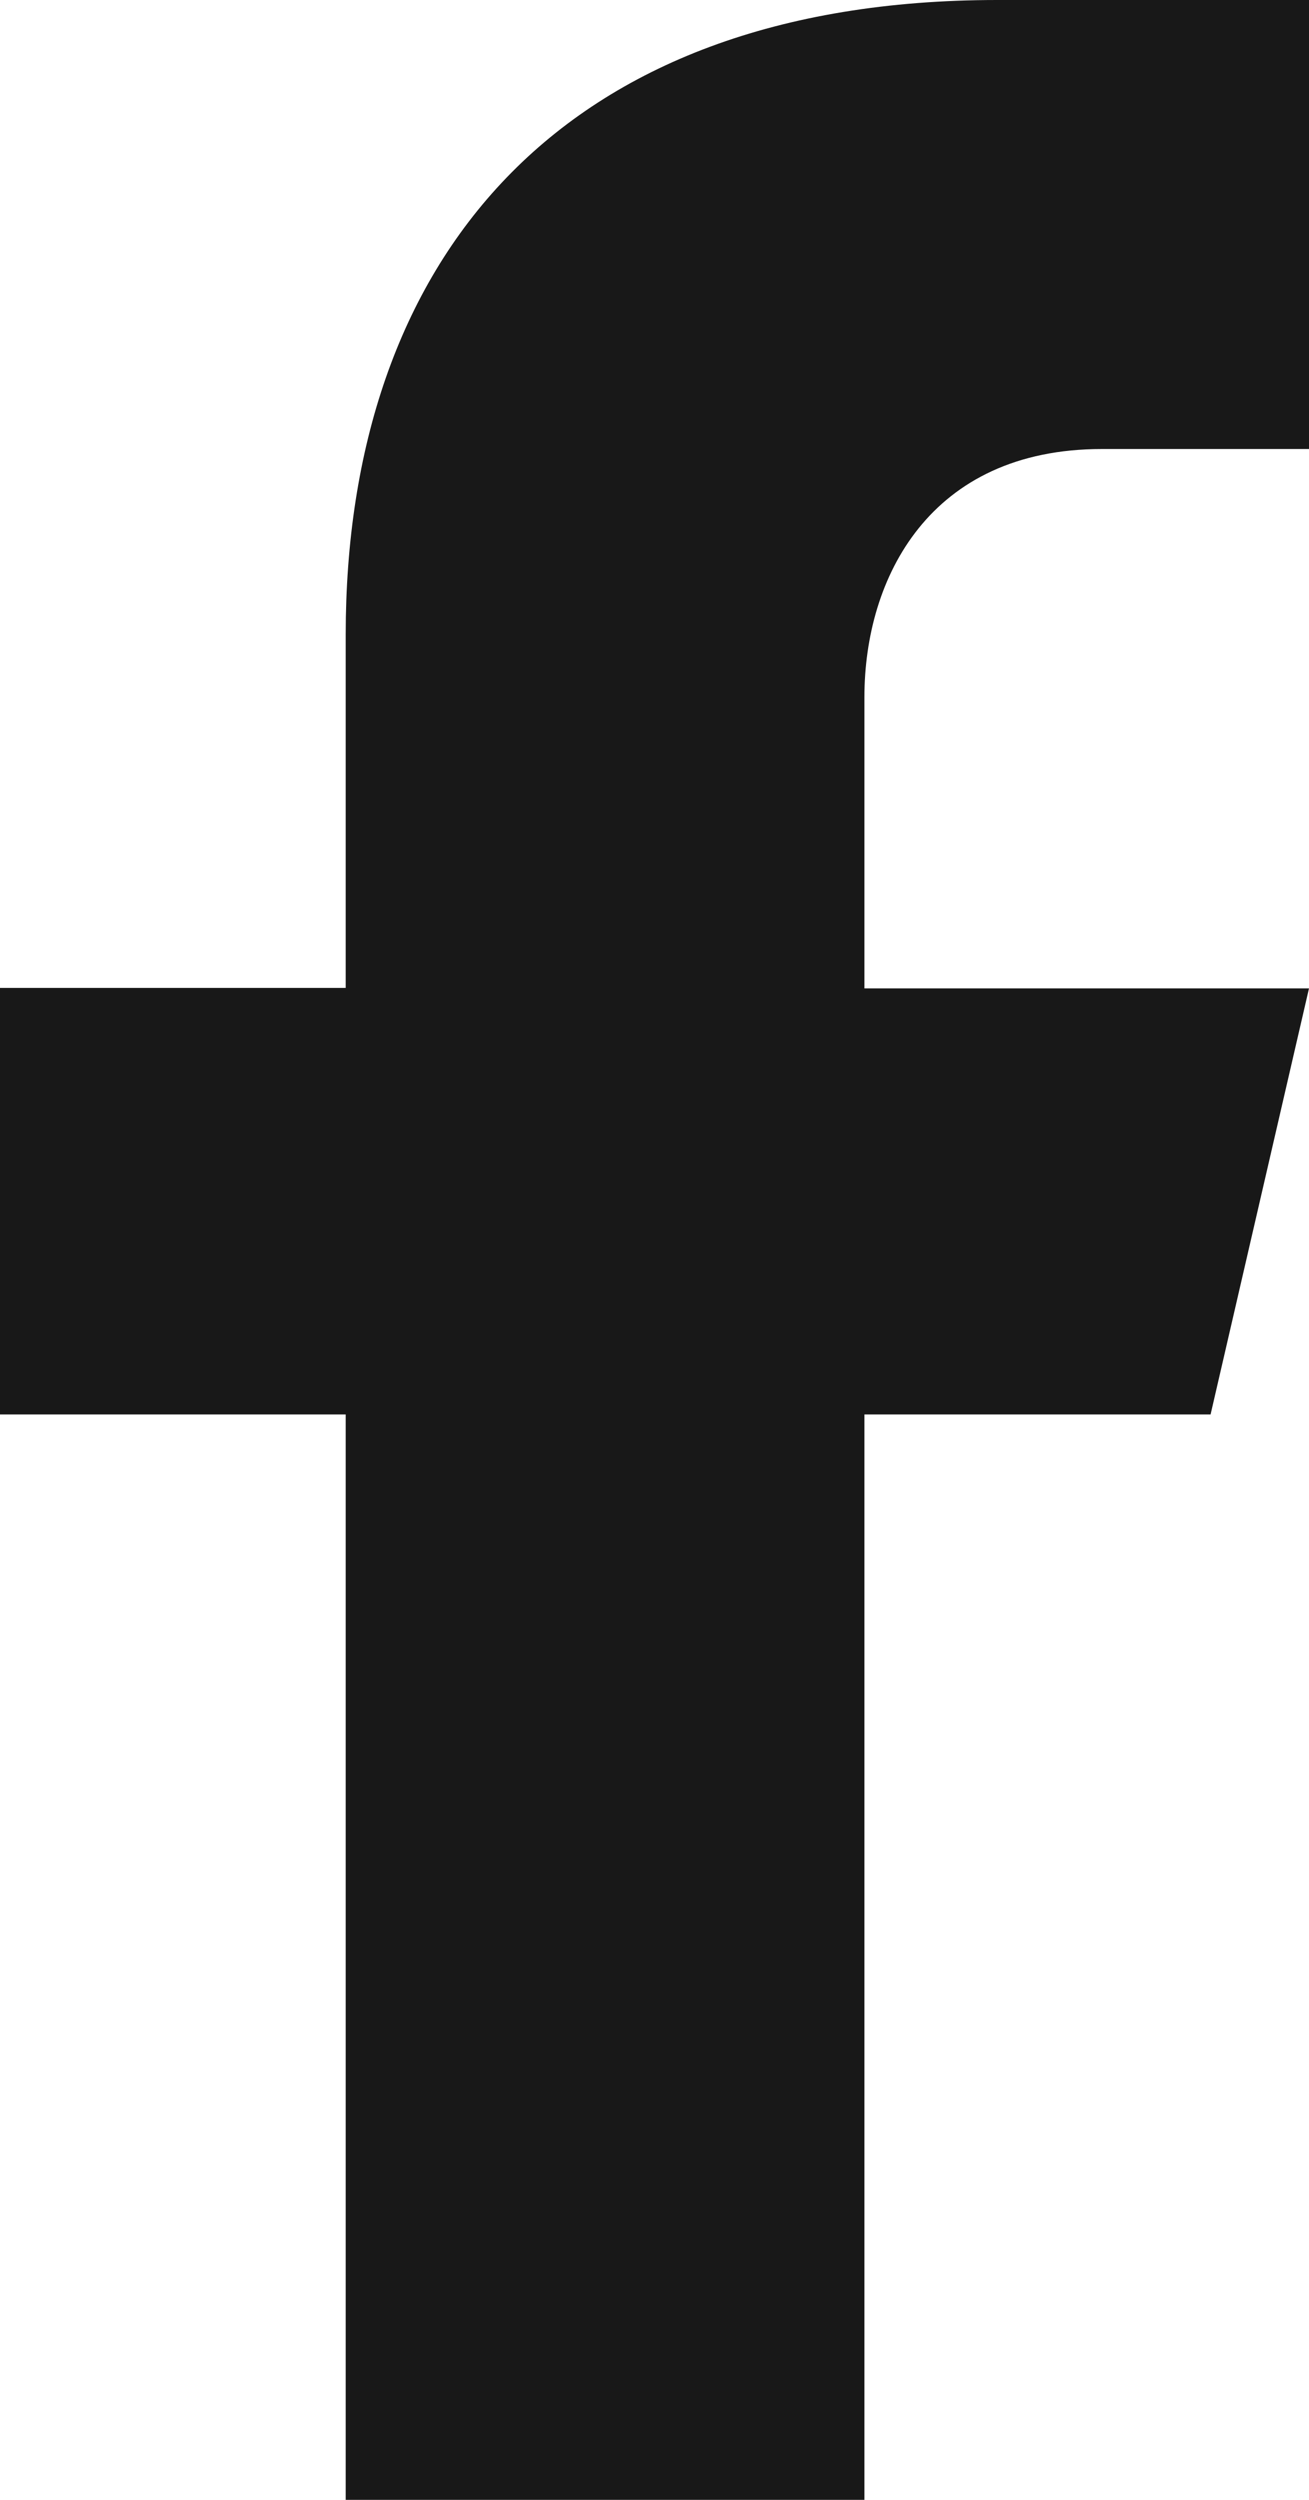 <svg width="11" height="21" viewBox="0 0 11 21" fill="none" xmlns="http://www.w3.org/2000/svg">
<path d="M9.259 3.772H11V0H8.382C4.687 0 2.905 2.199 2.905 5.332V8.299H0V11.882H2.905V21H7.264V11.882H10.173L11 8.303H7.264V5.856C7.264 4.853 7.814 3.772 9.259 3.772Z" fill="#181818"/>
</svg>
